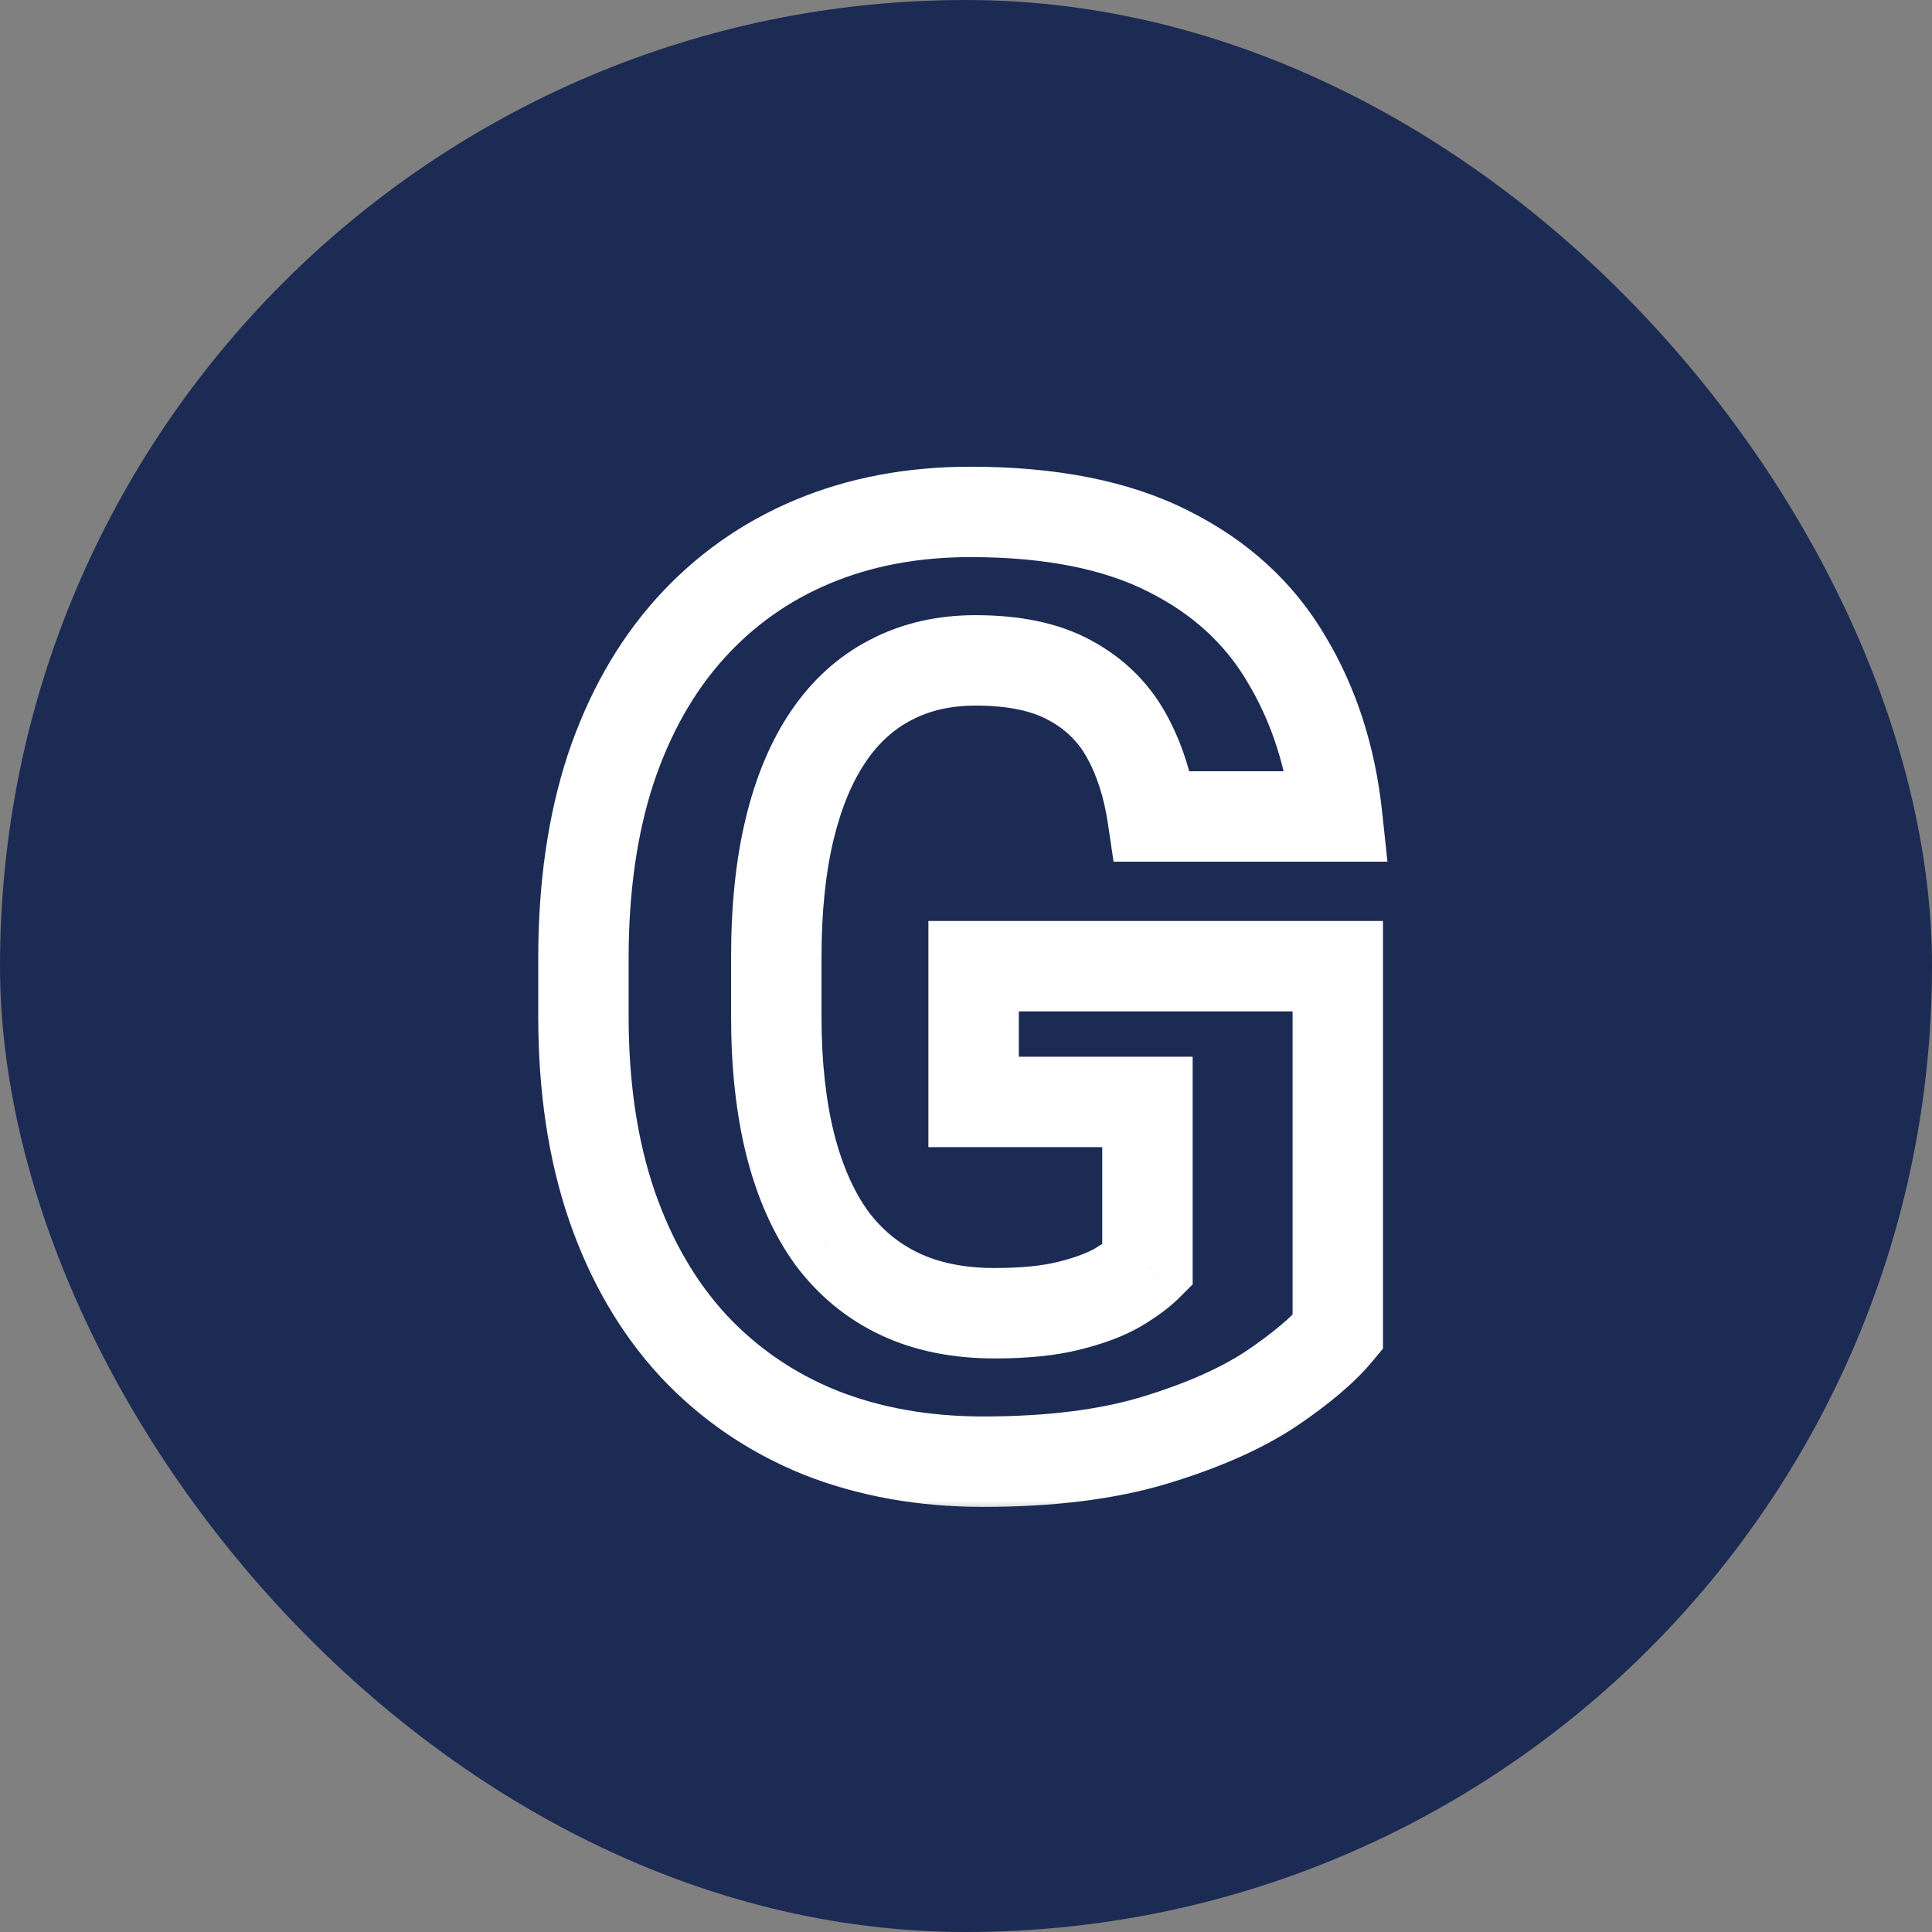 <svg width="56" height="56" viewBox="0 0 56 56" fill="none" xmlns="http://www.w3.org/2000/svg">
<rect x="0" y="0" width="56" height="56" fill="#808080" stroke="none"/>
<rect width="56" height="56" rx="28" fill="#1C2B54"/>
<g clip-path="url(#clip0_54_18032)">
<mask id="path-2-outside-1_54_18032" maskUnits="userSpaceOnUse" x="15" y="13" width="26" height="31" fill="black">
<rect fill="white" x="15" y="13" width="26" height="31"/>
<path d="M38.776 28.005V38.616C38.36 39.119 37.716 39.664 36.846 40.253C35.975 40.829 34.853 41.326 33.48 41.742C32.107 42.159 30.446 42.368 28.497 42.368C26.768 42.368 25.192 42.086 23.77 41.522C22.348 40.946 21.122 40.106 20.092 39.002C19.075 37.899 18.29 36.55 17.738 34.957C17.187 33.351 16.911 31.518 16.911 29.458V27.785C16.911 25.725 17.174 23.892 17.702 22.286C18.241 20.68 19.007 19.325 20 18.222C20.994 17.119 22.177 16.279 23.55 15.703C24.923 15.126 26.449 14.838 28.129 14.838C30.458 14.838 32.371 15.218 33.866 15.978C35.362 16.726 36.502 17.768 37.287 19.105C38.084 20.429 38.574 21.949 38.758 23.665H33.407C33.272 22.758 33.014 21.967 32.634 21.293C32.254 20.619 31.709 20.091 30.998 19.712C30.299 19.331 29.392 19.141 28.276 19.141C27.356 19.141 26.535 19.331 25.812 19.712C25.101 20.079 24.5 20.625 24.009 21.348C23.519 22.072 23.145 22.966 22.888 24.033C22.63 25.1 22.501 26.338 22.501 27.748V29.458C22.501 30.856 22.636 32.094 22.906 33.173C23.176 34.239 23.574 35.141 24.101 35.876C24.641 36.599 25.303 37.145 26.087 37.513C26.872 37.881 27.785 38.065 28.828 38.065C29.698 38.065 30.421 37.991 30.998 37.844C31.586 37.697 32.058 37.519 32.414 37.311C32.781 37.09 33.063 36.882 33.26 36.685V31.941H28.221V28.005H38.776Z"/>
</mask>
<path d="M38.776 28.005H40.087V26.695H38.776V28.005ZM38.776 38.616L39.785 39.453L40.087 39.089V38.616H38.776ZM36.846 40.253L37.569 41.346L37.579 41.339L36.846 40.253ZM33.48 41.742L33.1 40.489L33.48 41.742ZM23.77 41.522L23.278 42.736L23.287 42.74L23.77 41.522ZM20.092 39.002L19.129 39.891L19.134 39.897L20.092 39.002ZM17.738 34.957L16.499 35.382L16.5 35.385L17.738 34.957ZM17.702 22.286L16.459 21.869L16.457 21.877L17.702 22.286ZM33.866 15.978L33.273 17.146L33.28 17.15L33.866 15.978ZM37.287 19.105L36.157 19.768L36.16 19.774L36.164 19.78L37.287 19.105ZM38.758 23.665V24.976H40.216L40.061 23.526L38.758 23.665ZM33.407 23.665L32.111 23.858L32.277 24.976H33.407V23.665ZM30.998 19.712L30.372 20.863L30.38 20.867L30.998 19.712ZM25.812 19.712L26.414 20.875L26.421 20.871L25.812 19.712ZM22.906 33.173L21.635 33.491L21.636 33.494L22.906 33.173ZM24.101 35.876L23.036 36.639L23.044 36.65L23.051 36.66L24.101 35.876ZM30.998 37.844L30.68 36.573L30.673 36.574L30.998 37.844ZM32.414 37.311L33.076 38.441L33.088 38.434L32.414 37.311ZM33.26 36.685L34.186 37.612L34.57 37.228V36.685H33.26ZM33.26 31.941H34.57V30.63H33.26V31.941ZM28.221 31.941H26.91V33.251H28.221V31.941ZM28.221 28.005V26.695H26.91V28.005H28.221ZM37.466 28.005V38.616H40.087V28.005H37.466ZM37.768 37.78C37.464 38.147 36.934 38.612 36.112 39.167L37.579 41.339C38.498 40.717 39.256 40.091 39.785 39.453L37.768 37.78ZM36.122 39.16C35.389 39.646 34.393 40.096 33.1 40.489L33.861 42.996C35.313 42.555 36.561 42.013 37.569 41.346L36.122 39.16ZM33.1 40.489C31.885 40.857 30.36 41.057 28.497 41.057V43.678C30.532 43.678 32.329 43.461 33.861 42.996L33.1 40.489ZM28.497 41.057C26.912 41.057 25.503 40.799 24.253 40.304L23.287 42.74C24.882 43.372 26.624 43.678 28.497 43.678V41.057ZM24.262 40.307C23.014 39.802 21.948 39.07 21.05 38.108L19.134 39.897C20.297 41.142 21.682 42.09 23.278 42.736L24.262 40.307ZM21.056 38.114C20.175 37.159 19.477 35.972 18.977 34.528L16.5 35.385C17.104 37.129 17.975 38.639 19.129 39.891L21.056 38.114ZM18.978 34.531C18.482 33.087 18.221 31.403 18.221 29.458H15.601C15.601 31.633 15.892 33.614 16.499 35.382L18.978 34.531ZM18.221 29.458V27.785H15.601V29.458H18.221ZM18.221 27.785C18.221 25.834 18.471 24.144 18.947 22.695L16.457 21.877C15.878 23.64 15.601 25.615 15.601 27.785H18.221ZM18.944 22.703C19.434 21.243 20.117 20.051 20.974 19.099L19.026 17.345C17.898 18.599 17.048 20.117 16.459 21.869L18.944 22.703ZM20.974 19.099C21.838 18.139 22.861 17.412 24.057 16.911L23.043 14.494C21.492 15.145 20.149 16.098 19.026 17.345L20.974 19.099ZM24.057 16.911C25.25 16.41 26.601 16.148 28.129 16.148V13.528C26.297 13.528 24.596 13.842 23.043 14.494L24.057 16.911ZM28.129 16.148C30.327 16.148 32.018 16.509 33.273 17.146L34.46 14.81C32.723 13.928 30.589 13.528 28.129 13.528V16.148ZM33.28 17.15C34.568 17.794 35.511 18.668 36.157 19.768L38.417 18.441C37.494 16.869 36.156 15.658 34.452 14.806L33.28 17.15ZM36.164 19.78C36.852 20.923 37.289 22.256 37.455 23.805L40.061 23.526C39.859 21.642 39.316 19.935 38.41 18.429L36.164 19.78ZM38.758 22.355H33.407V24.976H38.758V22.355ZM34.703 23.473C34.549 22.436 34.248 21.487 33.776 20.65L31.493 21.936C31.781 22.448 31.995 23.081 32.111 23.858L34.703 23.473ZM33.776 20.65C33.268 19.749 32.536 19.048 31.615 18.556L30.38 20.867C30.881 21.135 31.24 21.488 31.493 21.936L33.776 20.65ZM31.624 18.56C30.671 18.042 29.527 17.831 28.276 17.831V20.452C29.256 20.452 29.927 20.621 30.372 20.863L31.624 18.56ZM28.276 17.831C27.171 17.831 26.136 18.061 25.202 18.552L26.421 20.871C26.934 20.602 27.542 20.452 28.276 20.452V17.831ZM25.21 18.548C24.287 19.025 23.526 19.726 22.925 20.613L25.094 22.084C25.473 21.524 25.914 21.134 26.414 20.875L25.21 18.548ZM22.925 20.613C22.327 21.495 21.899 22.544 21.614 23.726L24.161 24.34C24.391 23.389 24.711 22.648 25.094 22.084L22.925 20.613ZM21.614 23.726C21.326 24.917 21.191 26.262 21.191 27.748H23.812C23.812 26.414 23.934 25.283 24.161 24.34L21.614 23.726ZM21.191 27.748V29.458H23.812V27.748H21.191ZM21.191 29.458C21.191 30.937 21.333 32.285 21.635 33.491L24.177 32.855C23.939 31.903 23.812 30.775 23.812 29.458H21.191ZM21.636 33.494C21.937 34.686 22.395 35.745 23.036 36.639L25.166 35.113C24.753 34.536 24.414 33.793 24.176 32.852L21.636 33.494ZM23.051 36.66C23.714 37.548 24.543 38.236 25.531 38.699L26.644 36.326C26.063 36.054 25.568 35.651 25.152 35.093L23.051 36.66ZM25.531 38.699C26.522 39.164 27.632 39.375 28.828 39.375V36.754C27.939 36.754 27.223 36.598 26.644 36.326L25.531 38.699ZM28.828 39.375C29.762 39.375 30.603 39.297 31.322 39.114L30.673 36.574C30.24 36.685 29.634 36.754 28.828 36.754V39.375ZM31.315 39.115C31.974 38.951 32.575 38.735 33.076 38.441L31.751 36.18C31.541 36.303 31.198 36.443 30.68 36.573L31.315 39.115ZM33.088 38.434C33.503 38.185 33.885 37.913 34.186 37.612L32.333 35.759C32.242 35.85 32.059 35.995 31.739 36.187L33.088 38.434ZM34.57 36.685V31.941H31.949V36.685H34.57ZM33.26 30.63H28.221V33.251H33.26V30.63ZM29.531 31.941V28.005H26.91V31.941H29.531ZM28.221 29.316H38.776V26.695H28.221V29.316Z" fill="white" mask="url(#path-2-outside-1_54_18032)"/>
</g>
<defs>
<clipPath id="clip0_54_18032">
<rect width="32" height="32" fill="white" transform="translate(12 12)"/>
</clipPath>
</defs>
</svg>
